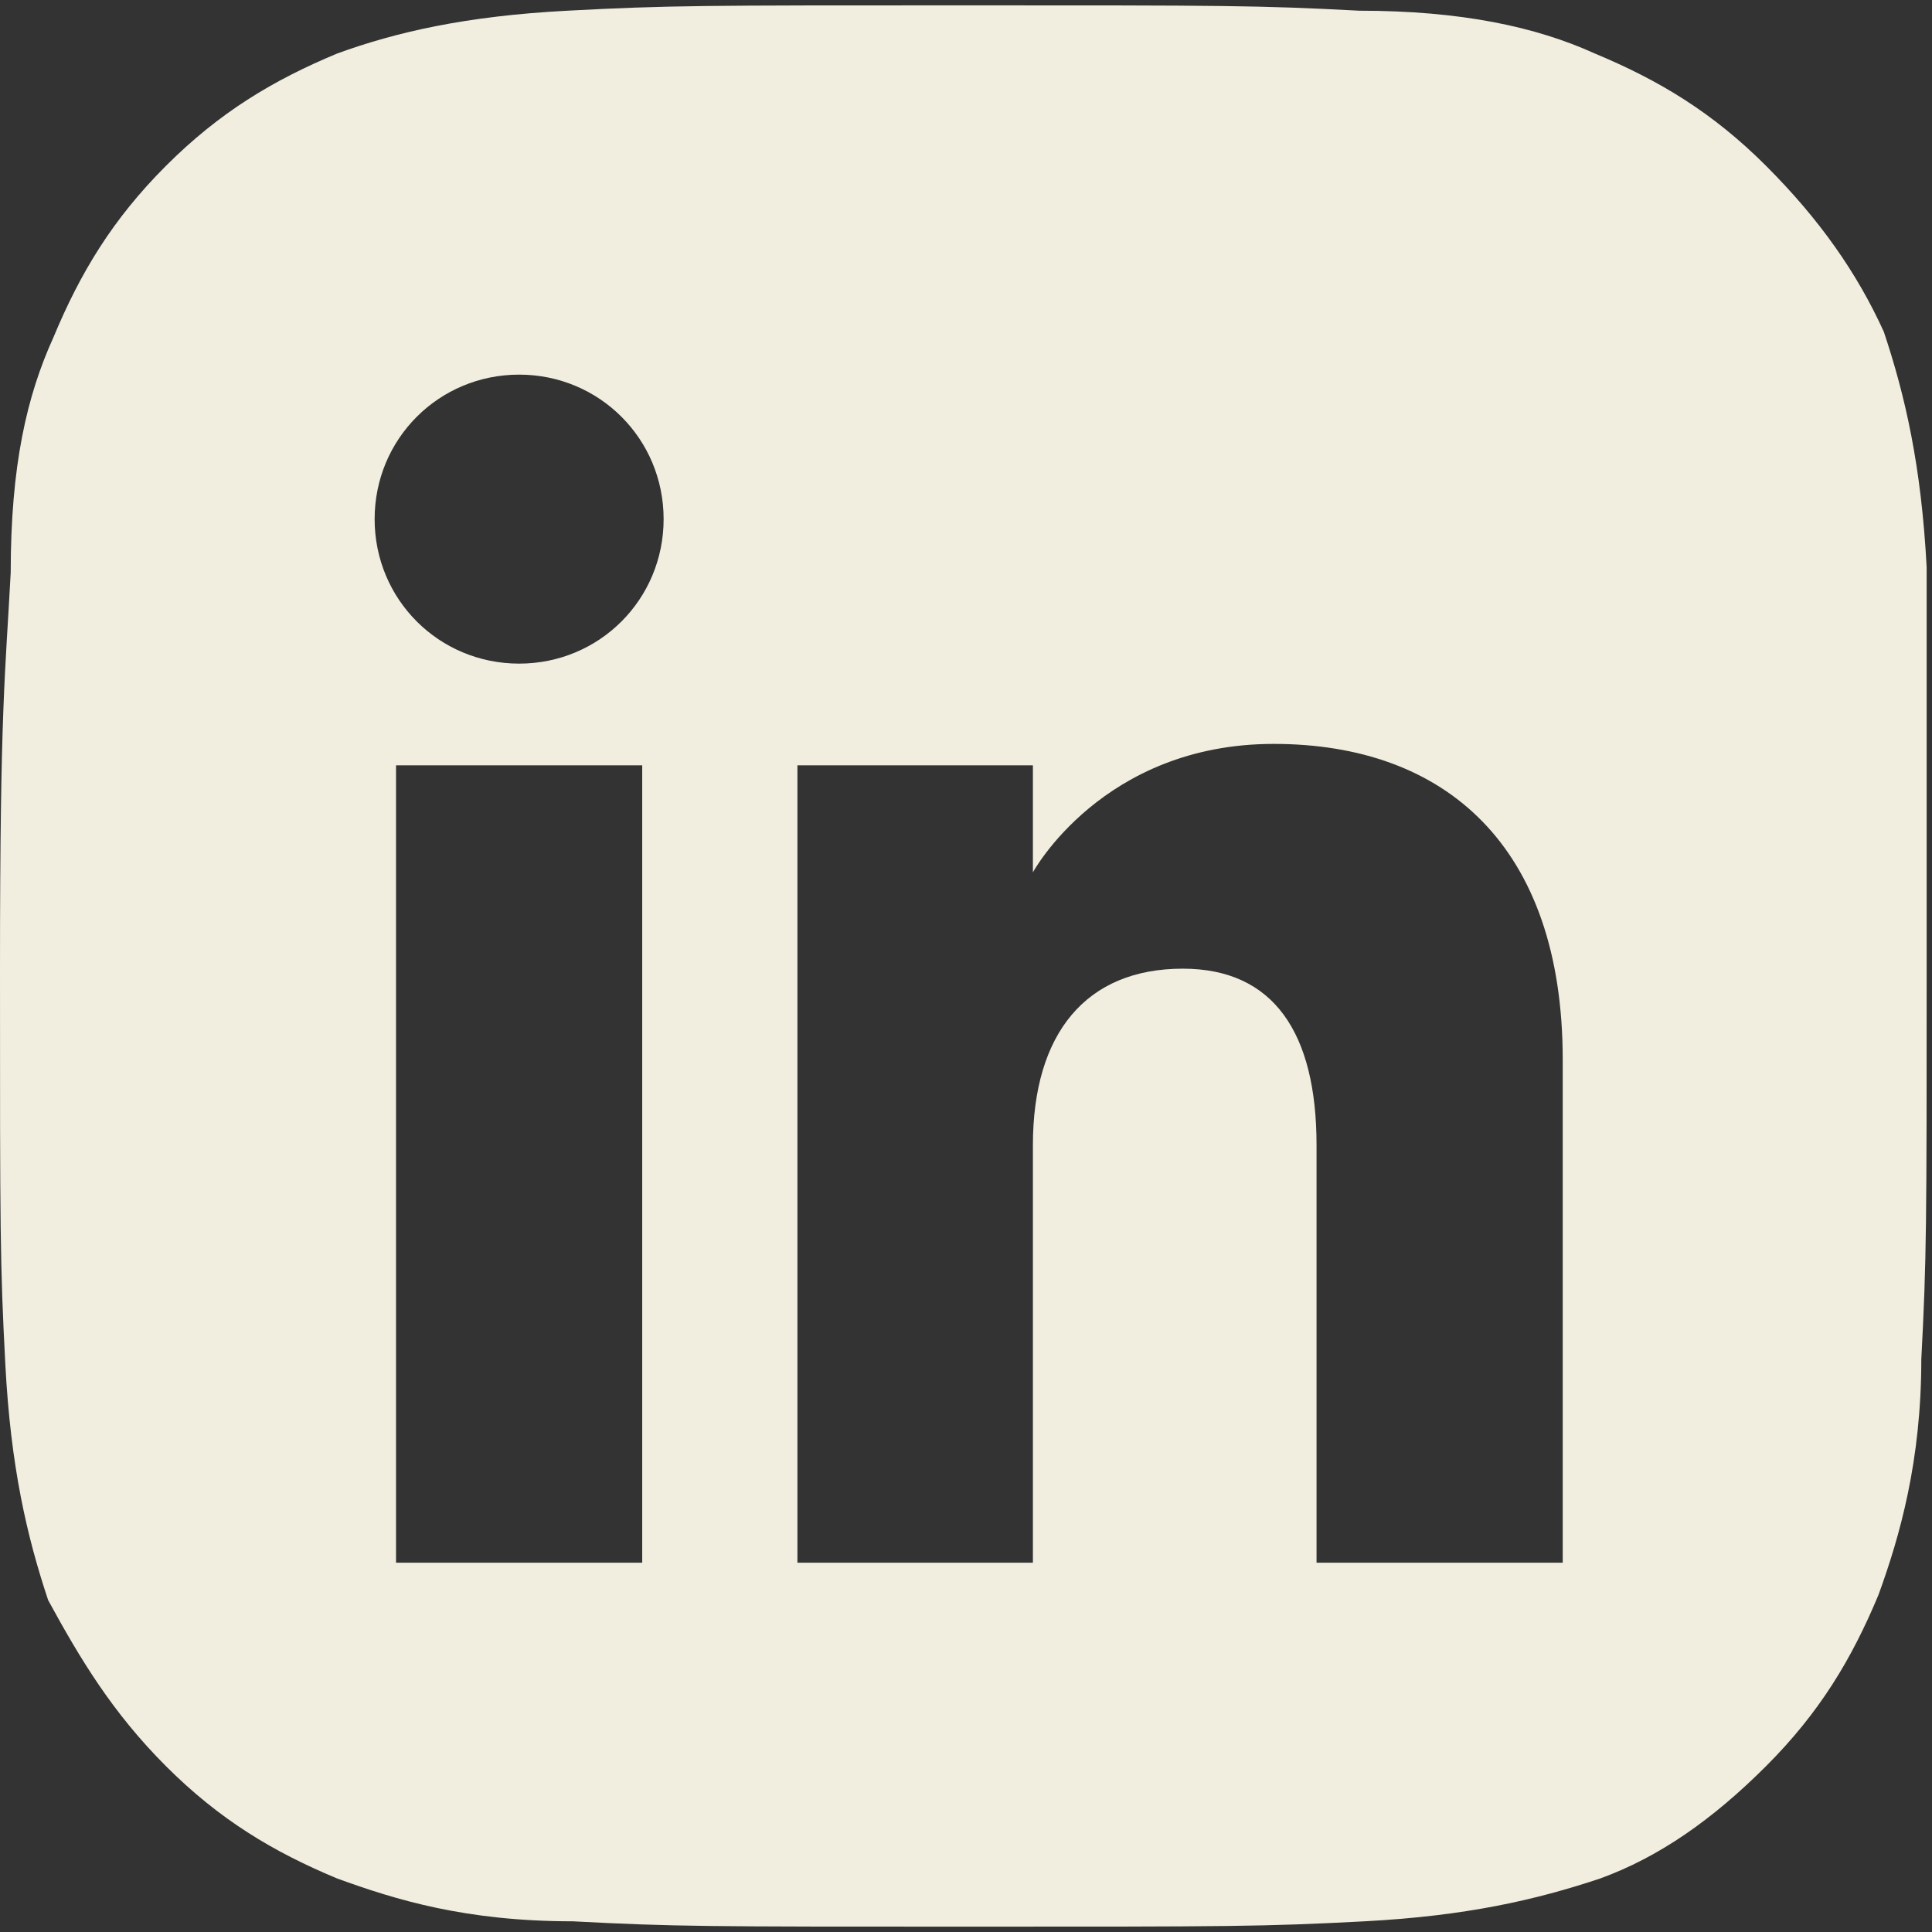 <?xml version="1.0" encoding="utf-8"?>
<!-- Generator: Adobe Illustrator 25.4.1, SVG Export Plug-In . SVG Version: 6.00 Build 0)  -->
<svg version="1.1" id="Calque_1" xmlns="http://www.w3.org/2000/svg" xmlns:xlink="http://www.w3.org/1999/xlink" x="0px" y="0px"
	 viewBox="0 0 36.1 36.1" style="enable-background:new 0 0 36.1 36.1;" xml:space="preserve">
<rect x="0" y="0" width="36.1" height="36.1" fill="#333333" stroke="none"/>
<style type="text/css">
	.st0{fill:#F2EEDF;}
</style>
<path class="st0" d="M36,10.6c-0.1-1.9-0.4-3.2-0.8-4.4C34.7,5.1,34,4.1,33,3.1S31,1.5,29.8,1c-1.1-0.5-2.5-0.8-4.4-0.8
	c-1.9-0.1-2.5-0.1-7.4-0.1s-5.5,0-7.4,0.1C8.7,0.3,7.4,0.6,6.3,1C5.1,1.5,4.1,2.1,3.1,3.1S1.5,5.1,1,6.3c-0.5,1.1-0.8,2.4-0.8,4.4
	C0.1,12.6,0,13.2,0,18.1s0,5.5,0.1,7.4c0.1,1.9,0.4,3.2,0.8,4.4C1.5,31,2.1,32,3.1,33c1,1,2,1.6,3.2,2.1c1.1,0.4,2.4,0.8,4.4,0.8
	c1.9,0.1,2.5,0.1,7.4,0.1s5.5,0,7.4-0.1c1.9-0.1,3.2-0.4,4.4-0.8C31,34.7,32,34,33,33s1.6-2,2.1-3.2c0.4-1.1,0.8-2.5,0.8-4.4
	c0.1-1.9,0.1-2.5,0.1-7.4S36,12.6,36,10.6z M12,29.2H7.4V14.3H12V29.2z M9.7,12.4c-1.5,0-2.7-1.2-2.7-2.7s1.2-2.7,2.7-2.7
	s2.7,1.2,2.7,2.7C12.4,11.2,11.2,12.4,9.7,12.4z M29.2,29.2h-4.6v-7.8c0-2.1-0.8-3.3-2.5-3.3c-1.8,0-2.8,1.2-2.8,3.3v7.8h-4.4V14.3
	h4.4v2c0,0,1.3-2.4,4.5-2.4c3.2,0,5.4,1.9,5.4,5.9V29.2z"/>
</svg>
